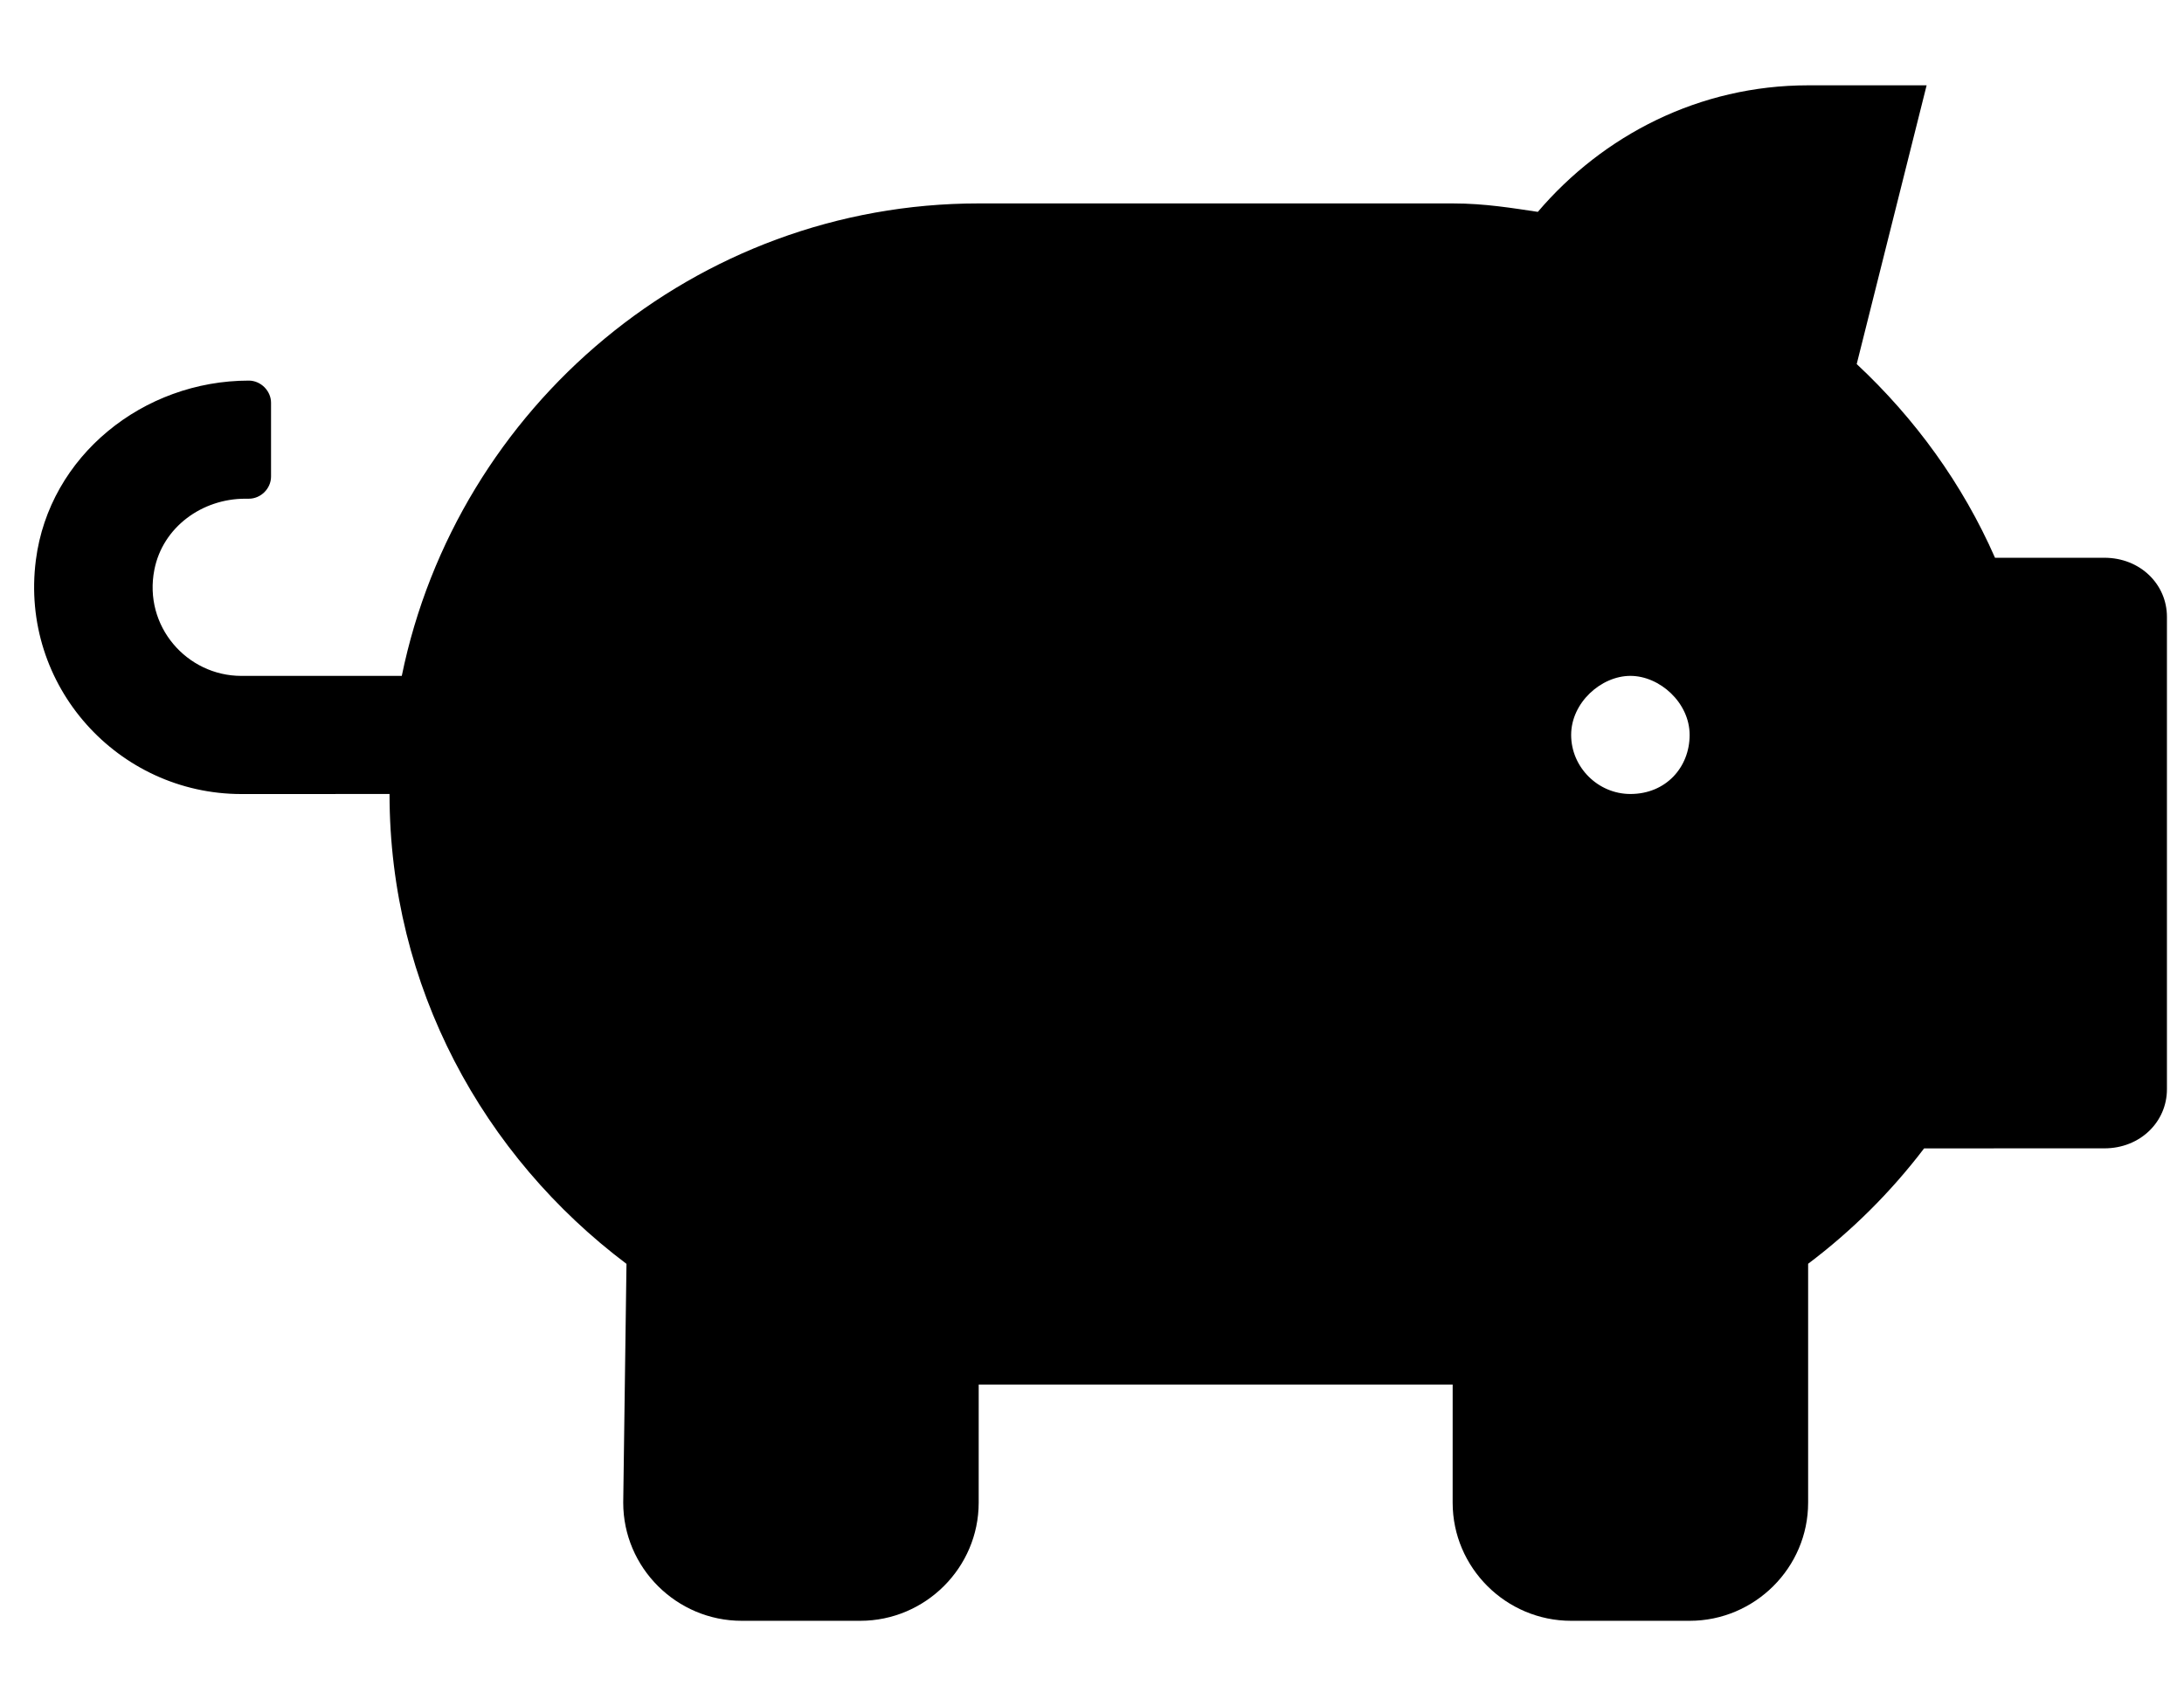 <?xml version="1.0" encoding="UTF-8"?> <svg xmlns="http://www.w3.org/2000/svg" width="128" height="100" viewBox="0 0 128 100" fill="none"> <path d="M123.332 32.692L116.924 32.693C115.025 28.366 112.236 24.53 108.818 21.339L112.916 5L105.971 5.001C99.595 5.001 93.953 7.929 90.129 12.418C88.675 12.204 87.047 11.923 85.137 11.923H57.359C40.758 11.923 26.782 23.822 23.548 39.615L14.147 39.616C10.946 39.616 8.396 36.693 9.047 33.394C9.537 30.897 11.842 29.231 14.366 29.231H14.583C15.288 29.231 15.885 28.636 15.885 27.933V23.606C15.885 22.913 15.288 22.308 14.583 22.308C8.398 22.308 2.888 26.717 2.102 32.829C1.153 40.212 6.933 46.541 14.149 46.541L22.83 46.538C22.83 57.843 28.333 67.769 36.717 74.079L36.526 88.077C36.526 91.885 39.651 95 43.47 95H50.415C54.234 95 57.359 91.885 57.359 88.077L57.36 81.154H85.138L85.137 88.077C85.137 91.885 88.262 95 92.082 95H99.026C102.846 95 105.971 91.885 105.971 88.077L105.971 74.073C108.521 72.153 110.815 69.878 112.768 67.31L123.332 67.308C125.437 67.308 127 65.75 127 63.846V36.154C127 34.25 125.437 32.692 123.332 32.692ZM95.554 46.538C93.655 46.538 92.082 44.97 92.082 43.077C92.082 41.184 93.84 39.615 95.554 39.615C97.269 39.615 99.026 41.184 99.026 43.077C99.026 44.97 97.638 46.538 95.554 46.538Z" fill="black"></path> </svg> 